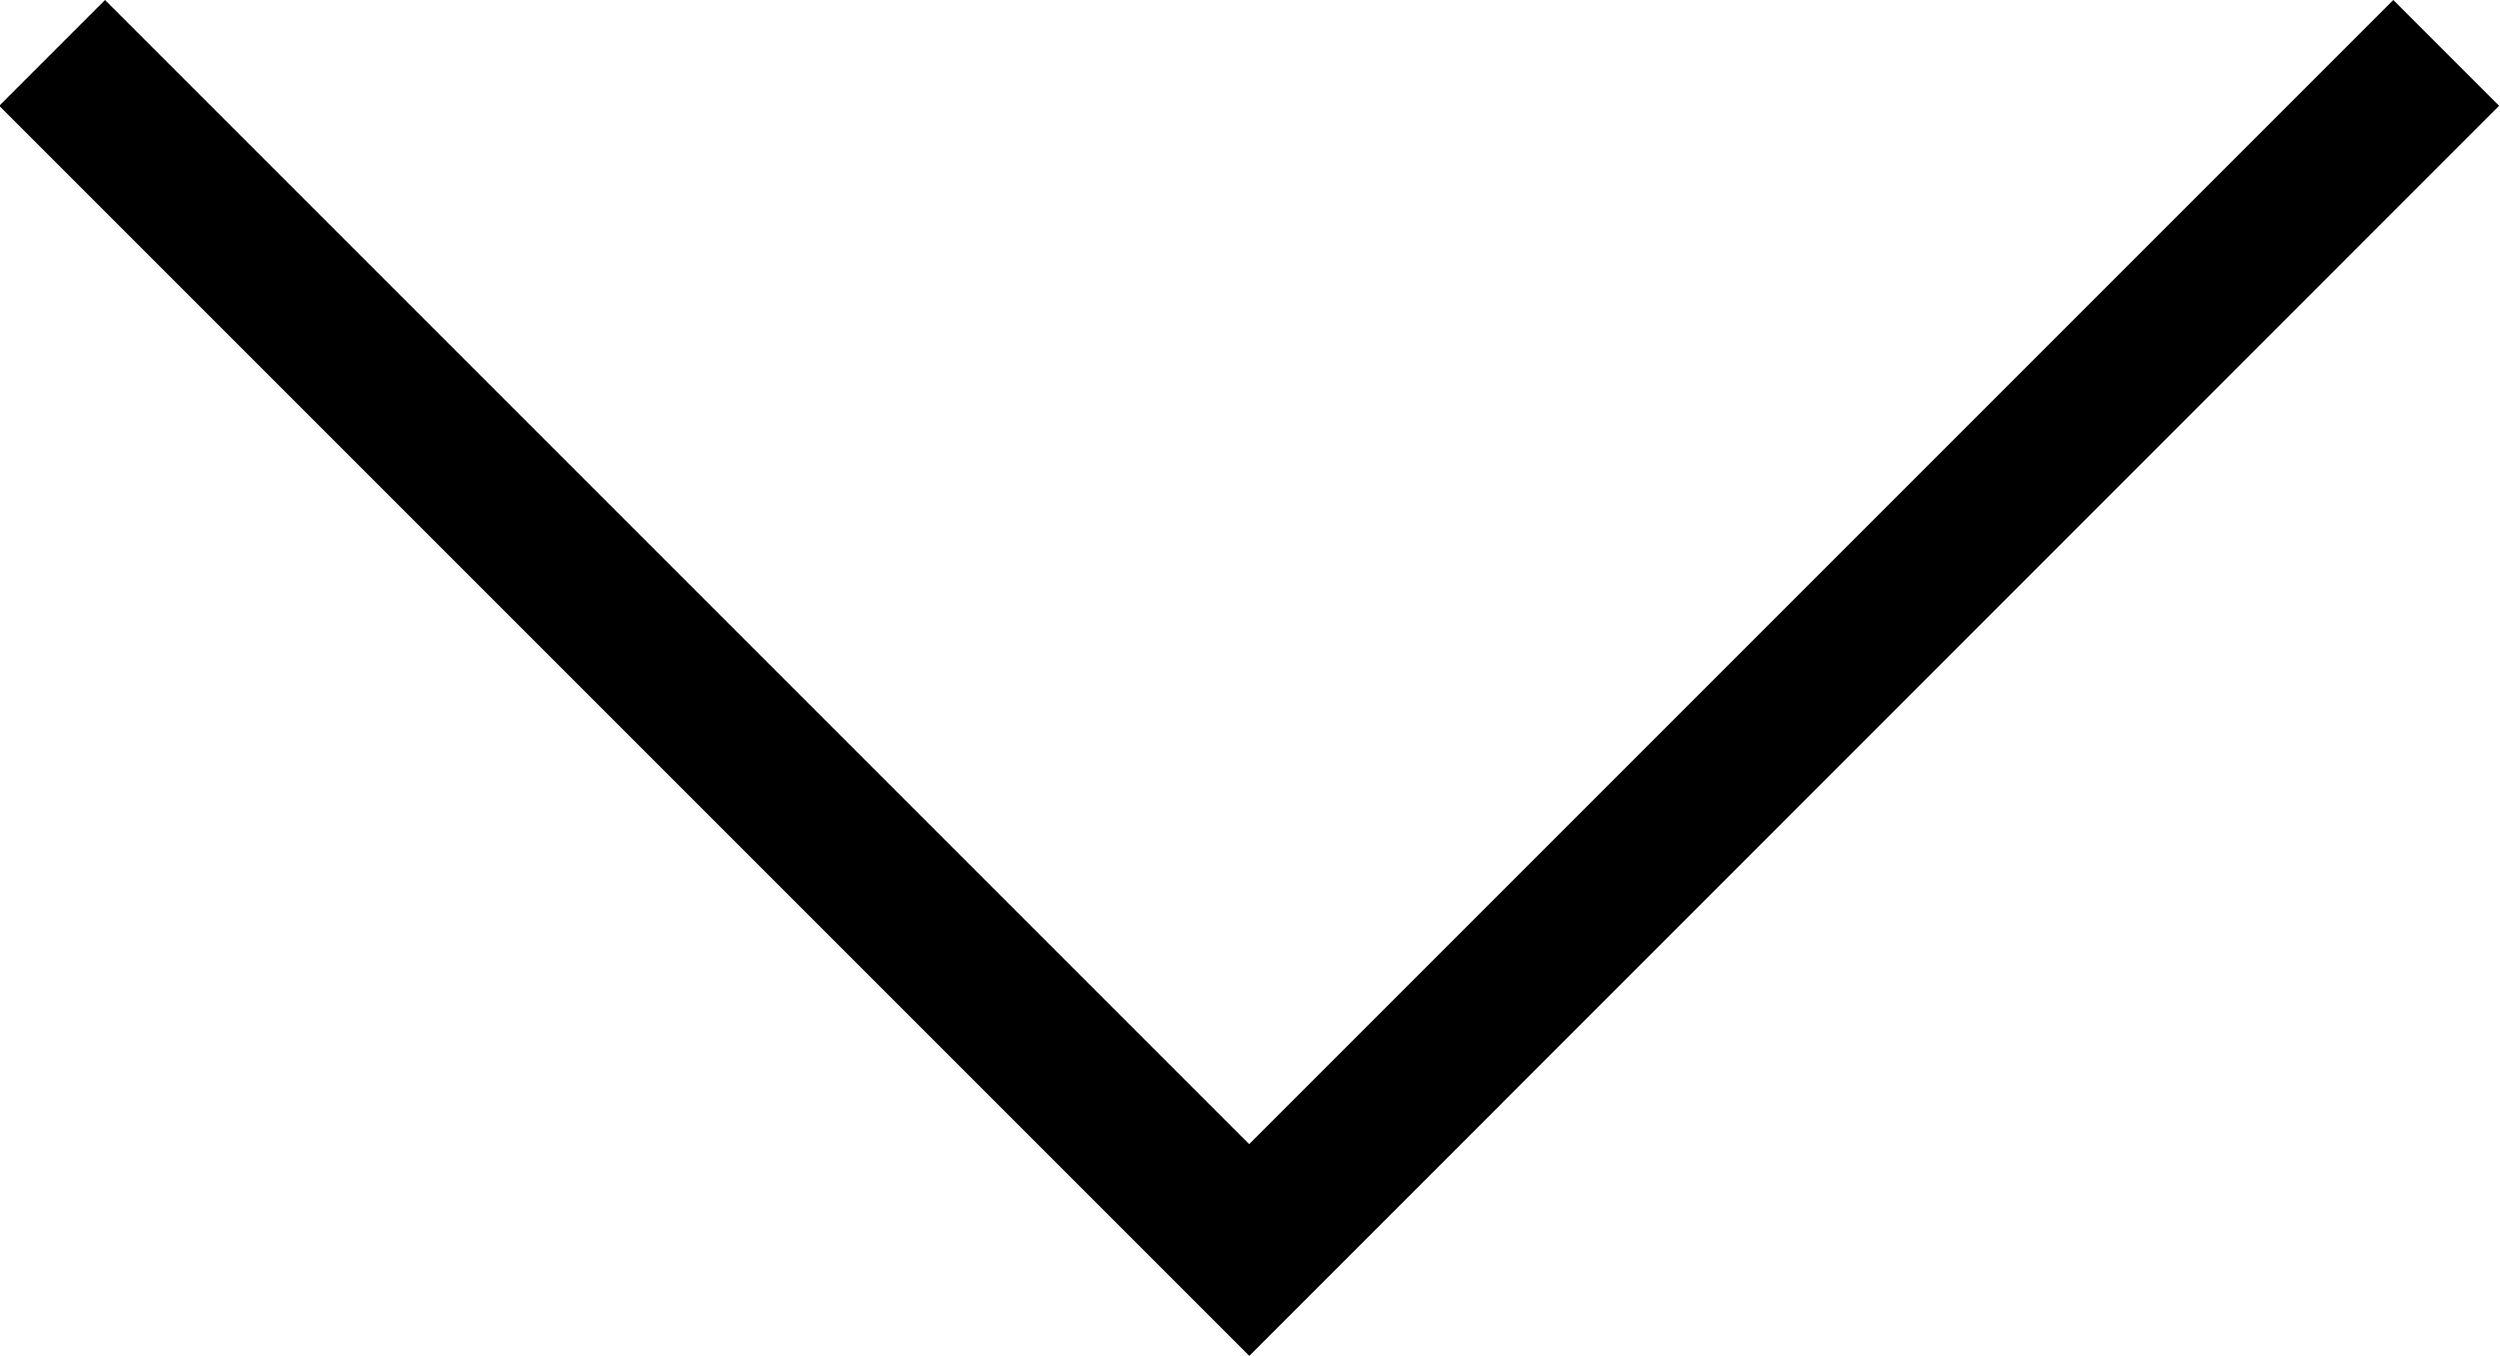 <svg xmlns="http://www.w3.org/2000/svg" width="16.707" height="9.061" viewBox="0 0 16.707 9.061"><path d="M9453.4,1438.463l-8.354-8.354.707-.707,7.646,7.646,7.646-7.646.707.707Z" transform="translate(-9445.051 -1429.402)"/></svg>